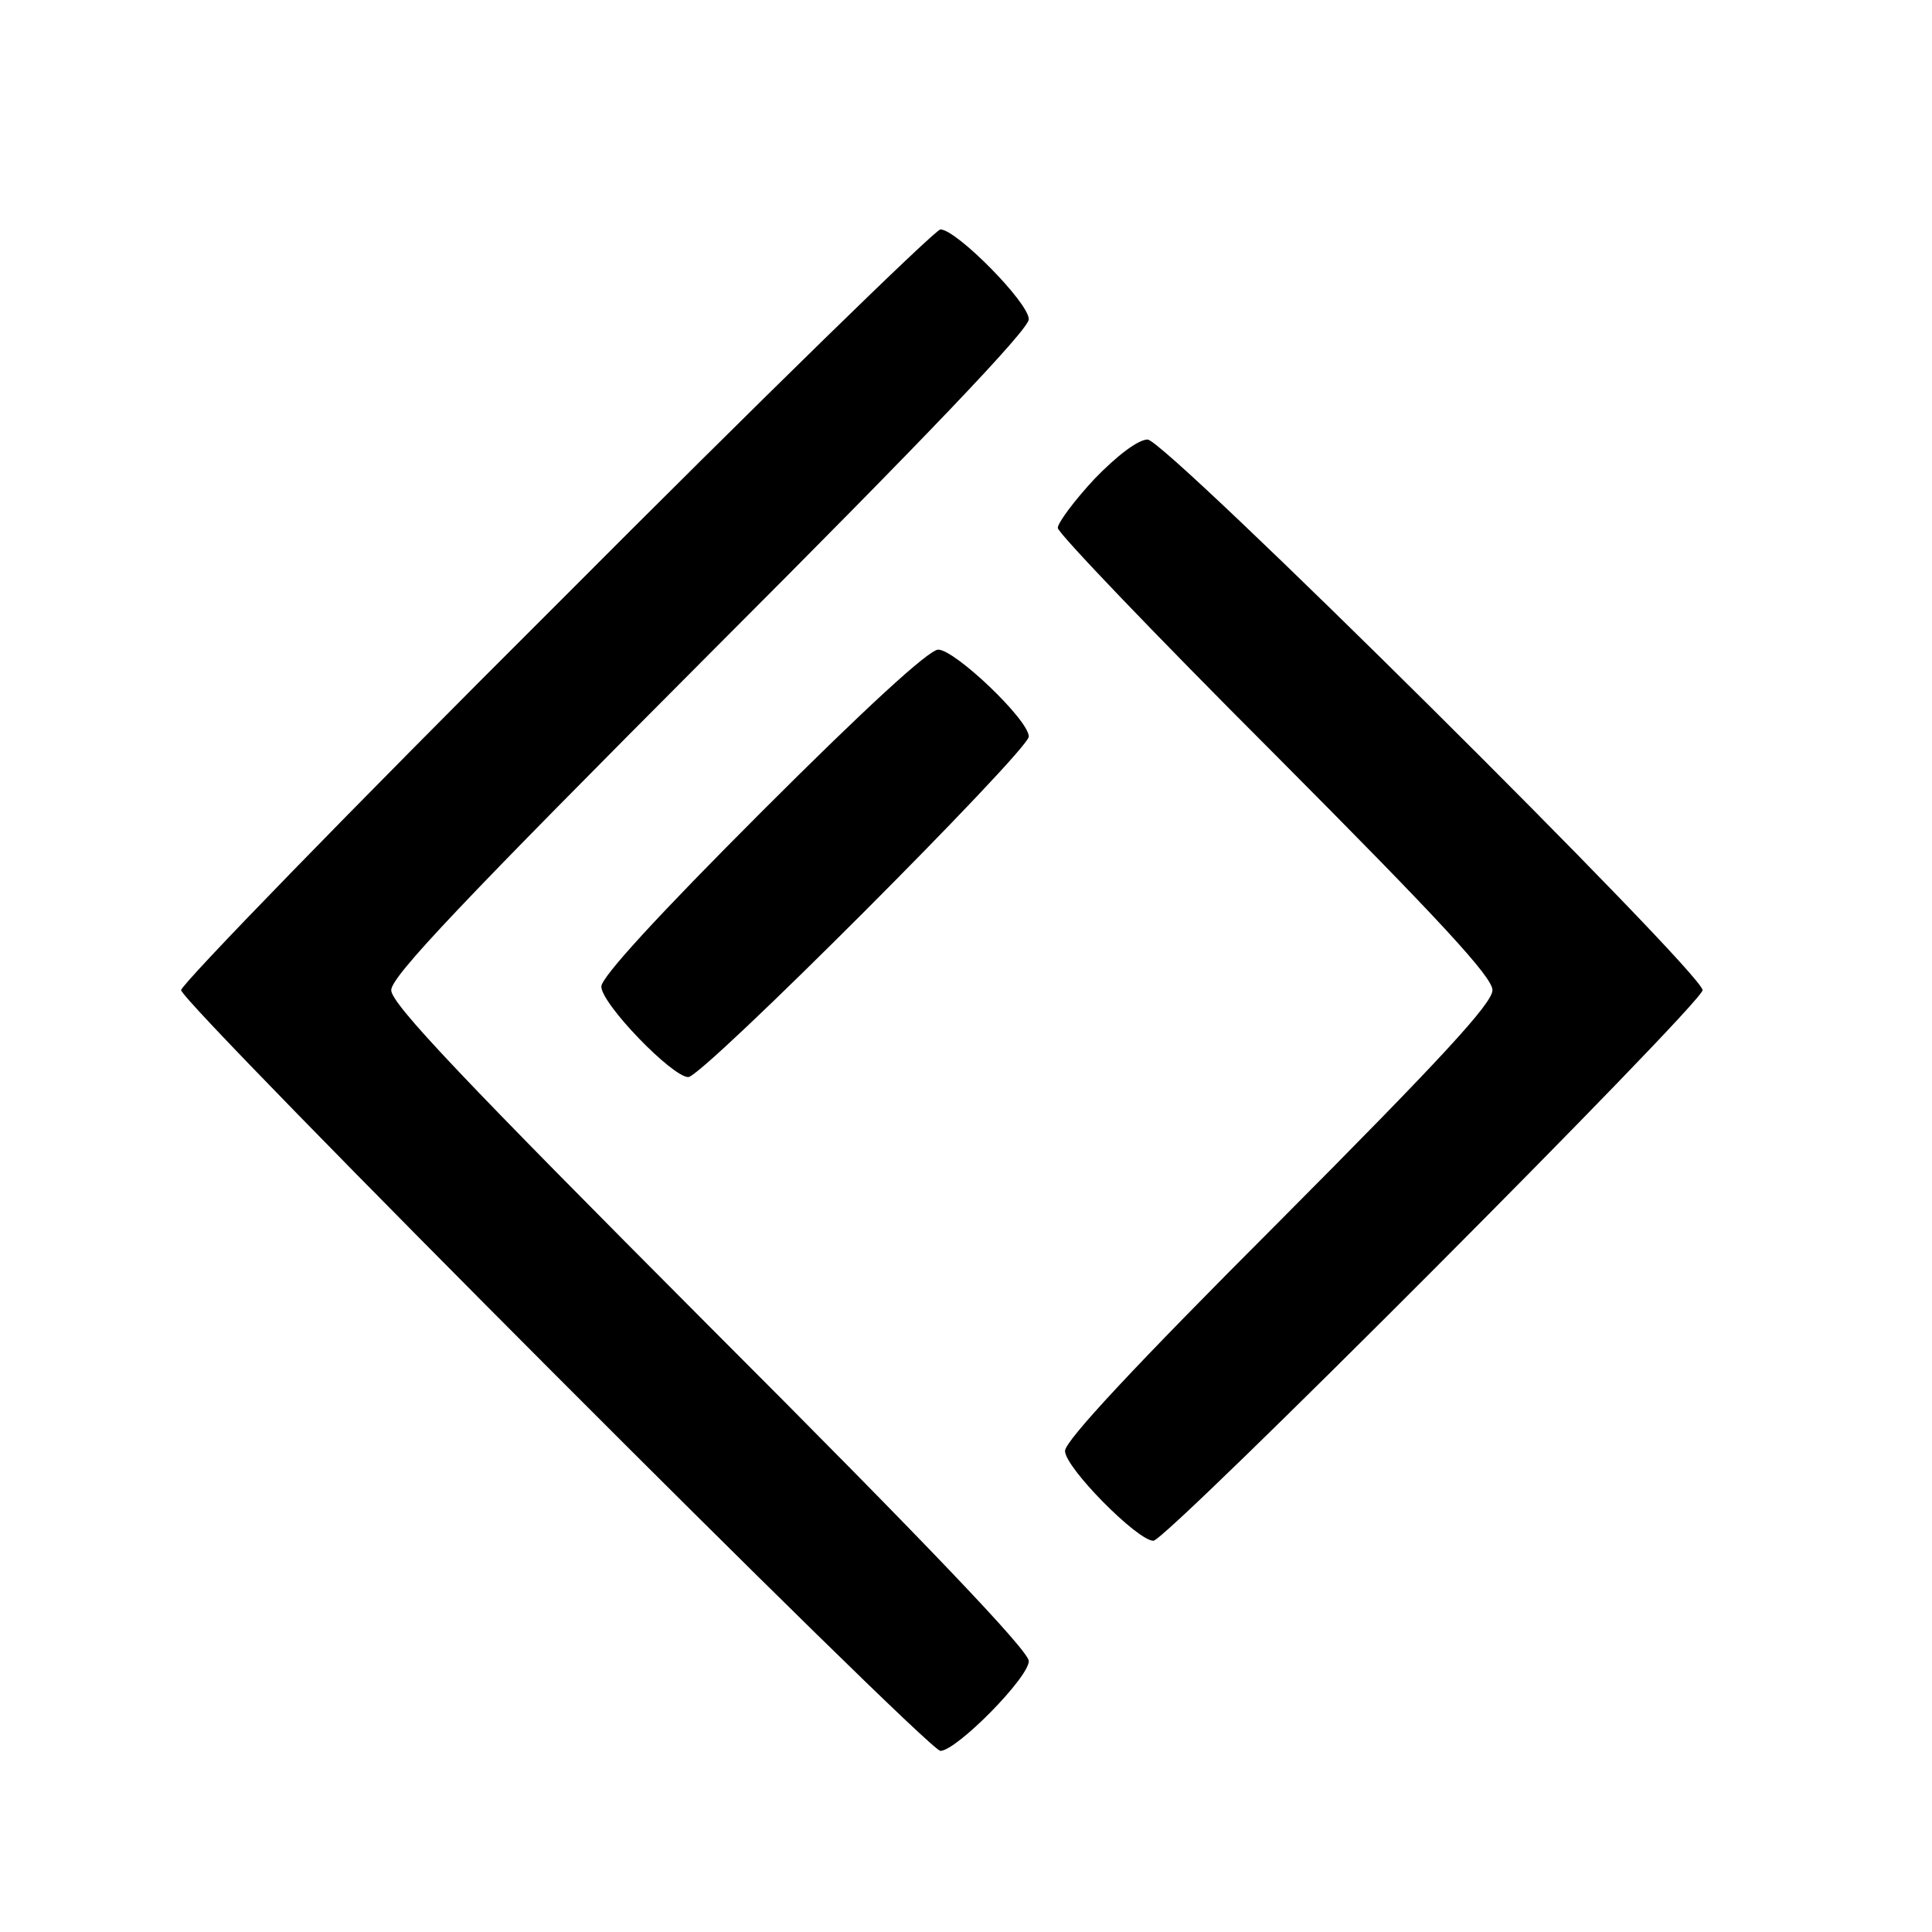 <?xml version="1.0" standalone="no"?>
<!DOCTYPE svg PUBLIC "-//W3C//DTD SVG 20010904//EN"
 "http://www.w3.org/TR/2001/REC-SVG-20010904/DTD/svg10.dtd">
<svg version="1.0" xmlns="http://www.w3.org/2000/svg"
 width="16pt" height="16pt" viewBox="0 0 16 16"
 preserveAspectRatio="xMidYMid meet">
<g transform="translate(0,16) scale(0.006,-0.006)"
fill="#000000" stroke="none">
<path d="M768 1832 c-285 -284 -518 -524 -518 -532 0 -18 1030 -1050 1048
-1050 22 0 122 101 122 124 0 14 -141 162 -440 461 -340 341 -440 446 -440
465 0 19 100 124 440 465 299 299 440 447 440 461 0 23 -100 124 -122 124 -7
0 -246 -233 -530 -518z"/>
<path d="M1511 2006 c-28 -30 -51 -61 -51 -68 0 -7 135 -148 300 -313 228
-229 300 -307 300 -325 0 -18 -71 -95 -295 -320 -198 -198 -295 -302 -295
-316 0 -23 100 -124 122 -124 18 0 758 742 758 760 0 24 -741 760 -766 760
-13 0 -42 -22 -73 -54z"/>
<path d="M1052 1547 c-143 -143 -222 -229 -222 -242 0 -24 98 -125 120 -125
20 0 470 451 470 470 0 23 -102 120 -125 120 -13 0 -103 -83 -243 -223z"/>
</g>
</svg>
